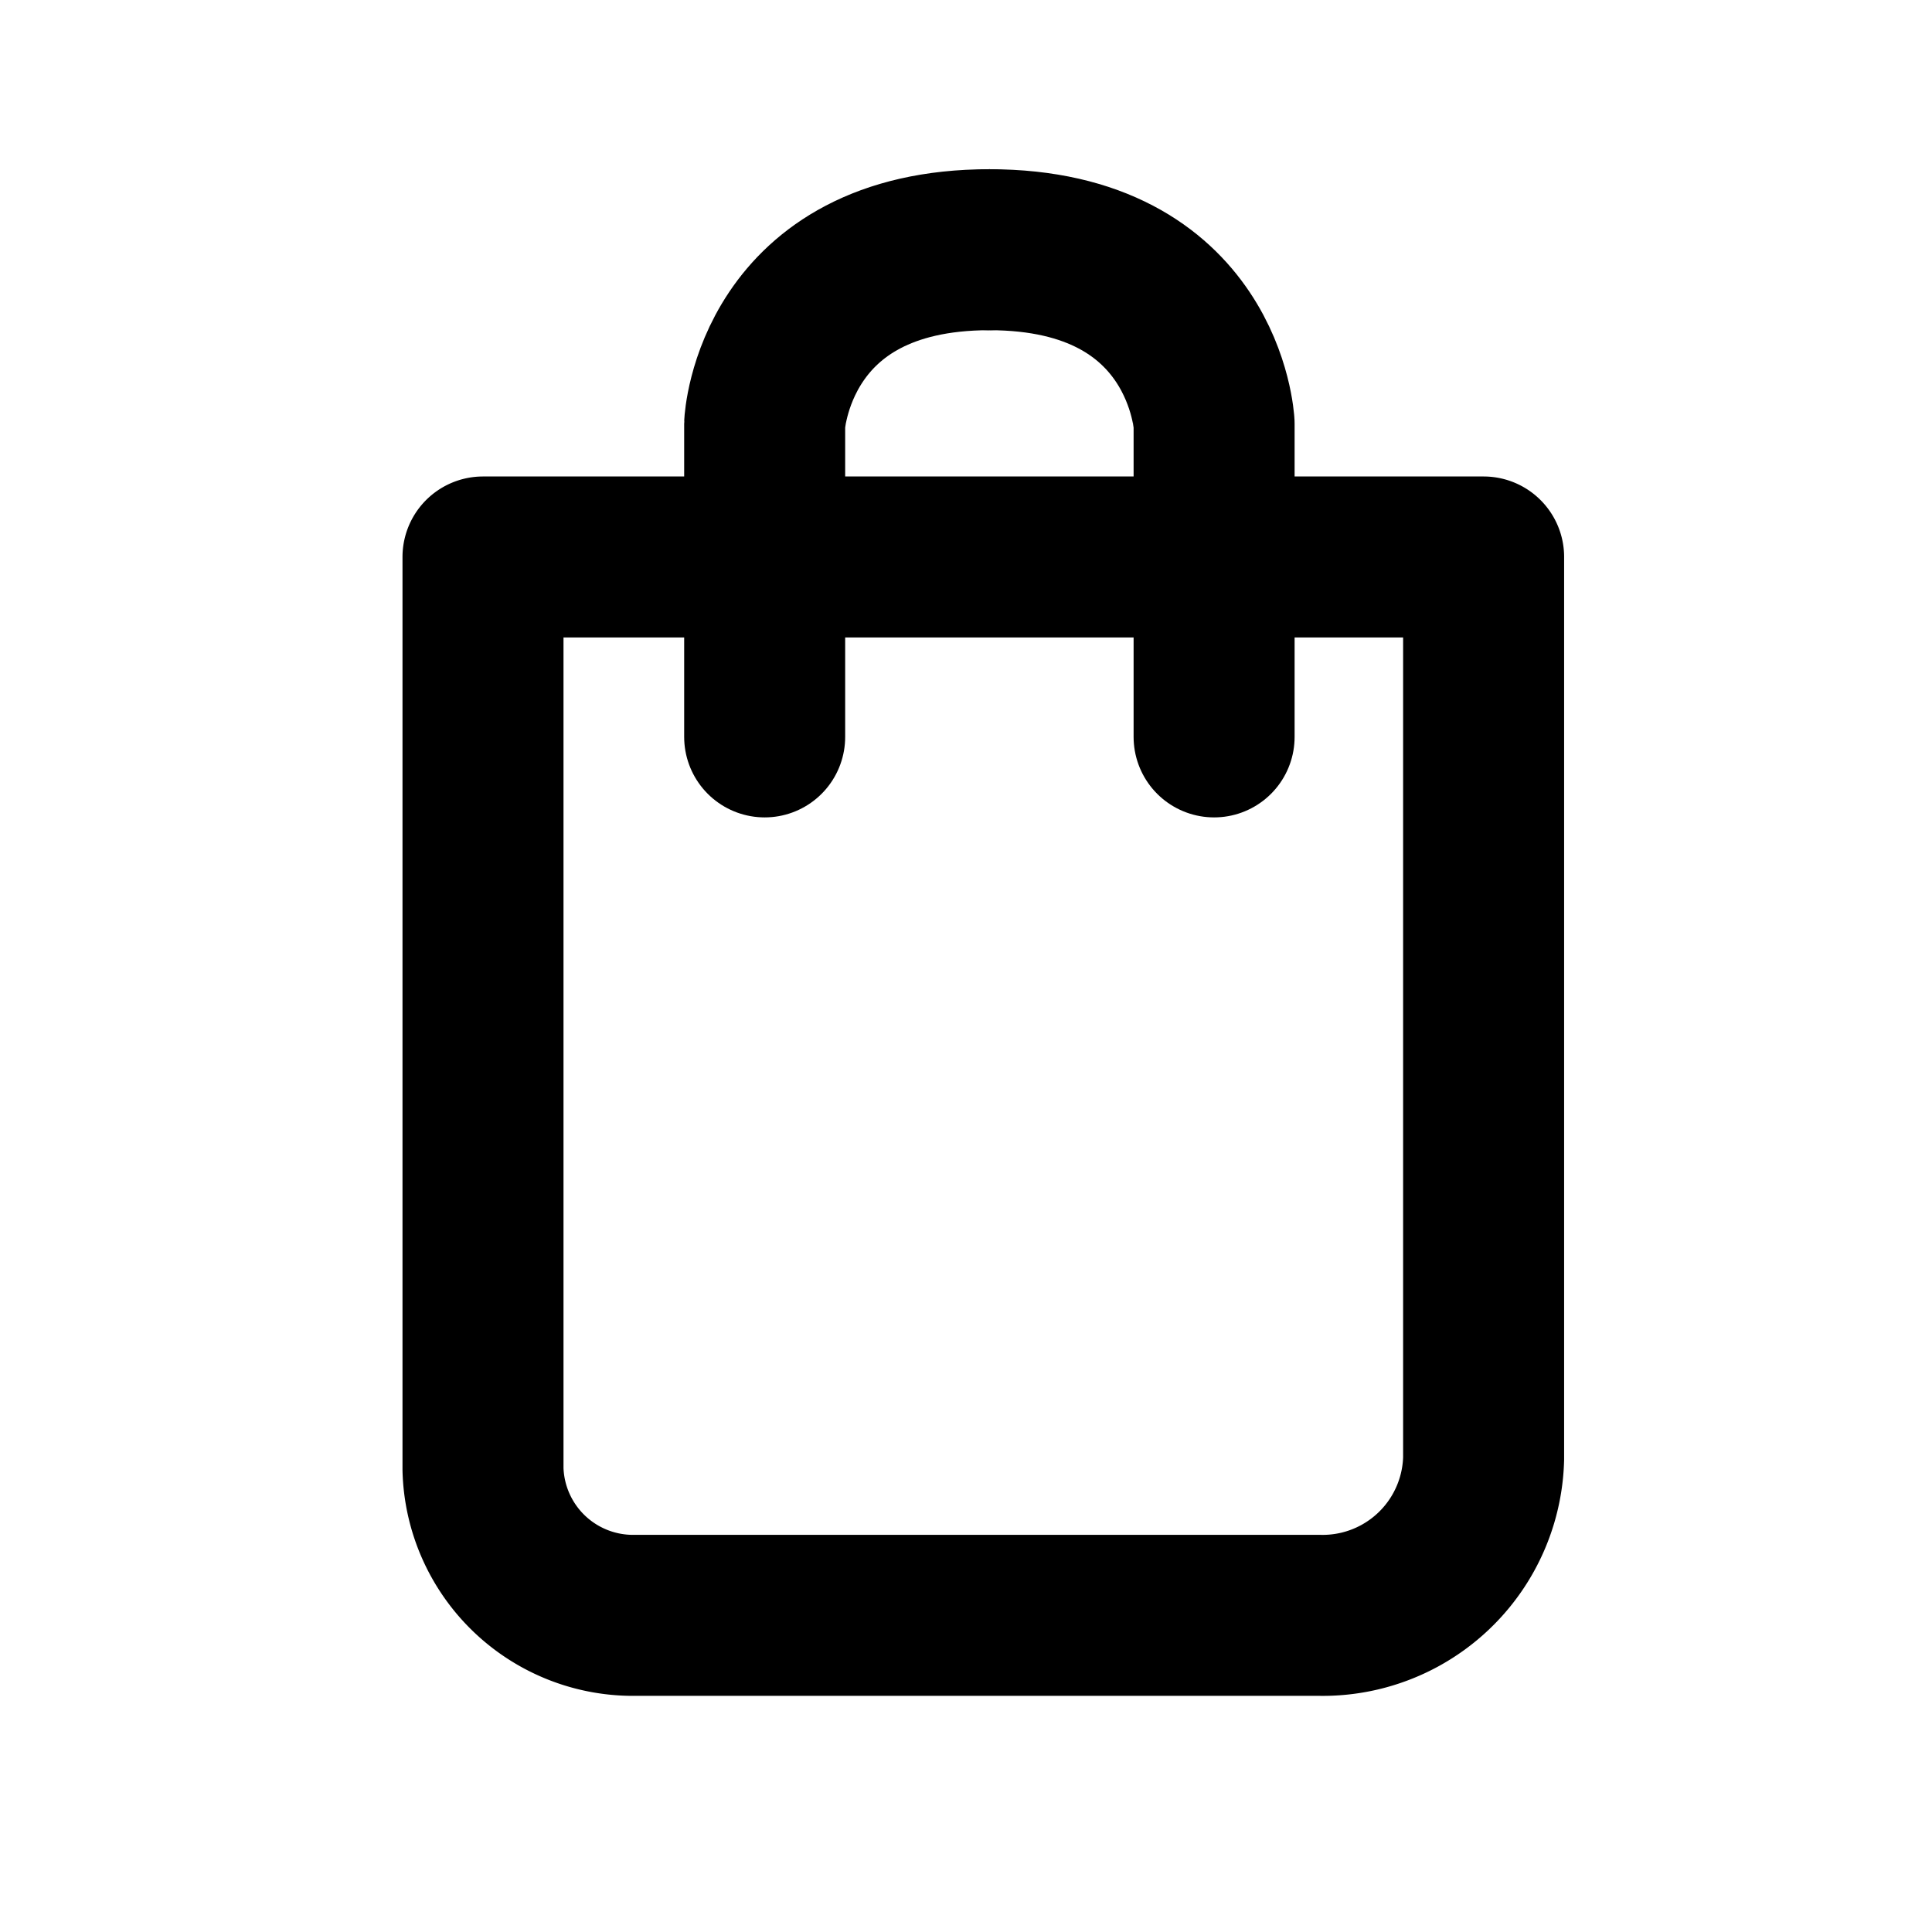 <svg xmlns="http://www.w3.org/2000/svg" width="24" height="24" viewBox="0 0 24 24">
    <defs>
        <clipPath id="xozhpe3kta">
            <path data-name="사각형 16483" transform="translate(-5.234 -3)" style="stroke-width:2px;stroke:#707070;fill:none" d="M0 0h20v20H0z"/>
        </clipPath>
    </defs>
    <g data-name="그룹 70862" transform="translate(7.234 5)" style="clip-path:url(#xozhpe3kta)">
        <g data-name="그룹 70863">
            <path data-name="패스 18595" d="M15.438 9.052v-3.89S15.549 3 18.23 3" transform="translate(-13.173 -4.898)" style="stroke:#000;stroke-linecap:round;stroke-linejoin:round;stroke-width:2px;fill:none"/>
            <path data-name="패스 18596" d="M28.376 9.052v-3.89S28.265 3 25.584 3" transform="translate(-20.528 -4.898)" style="stroke:#000;stroke-linecap:round;stroke-linejoin:round;stroke-width:2px;fill:none"/>
        </g>
        <path data-name="패스 18597" d="M13.374 30.77H4.912A1.865 1.865 0 0 1 3 28.956V17.623h12.43v11.2a2 2 0 0 1-2.056 1.947z" transform="translate(-4.234 -15.704)" style="stroke:#000;stroke-linecap:round;stroke-linejoin:round;stroke-width:2px;fill:none"/>
    </g>
</svg>
